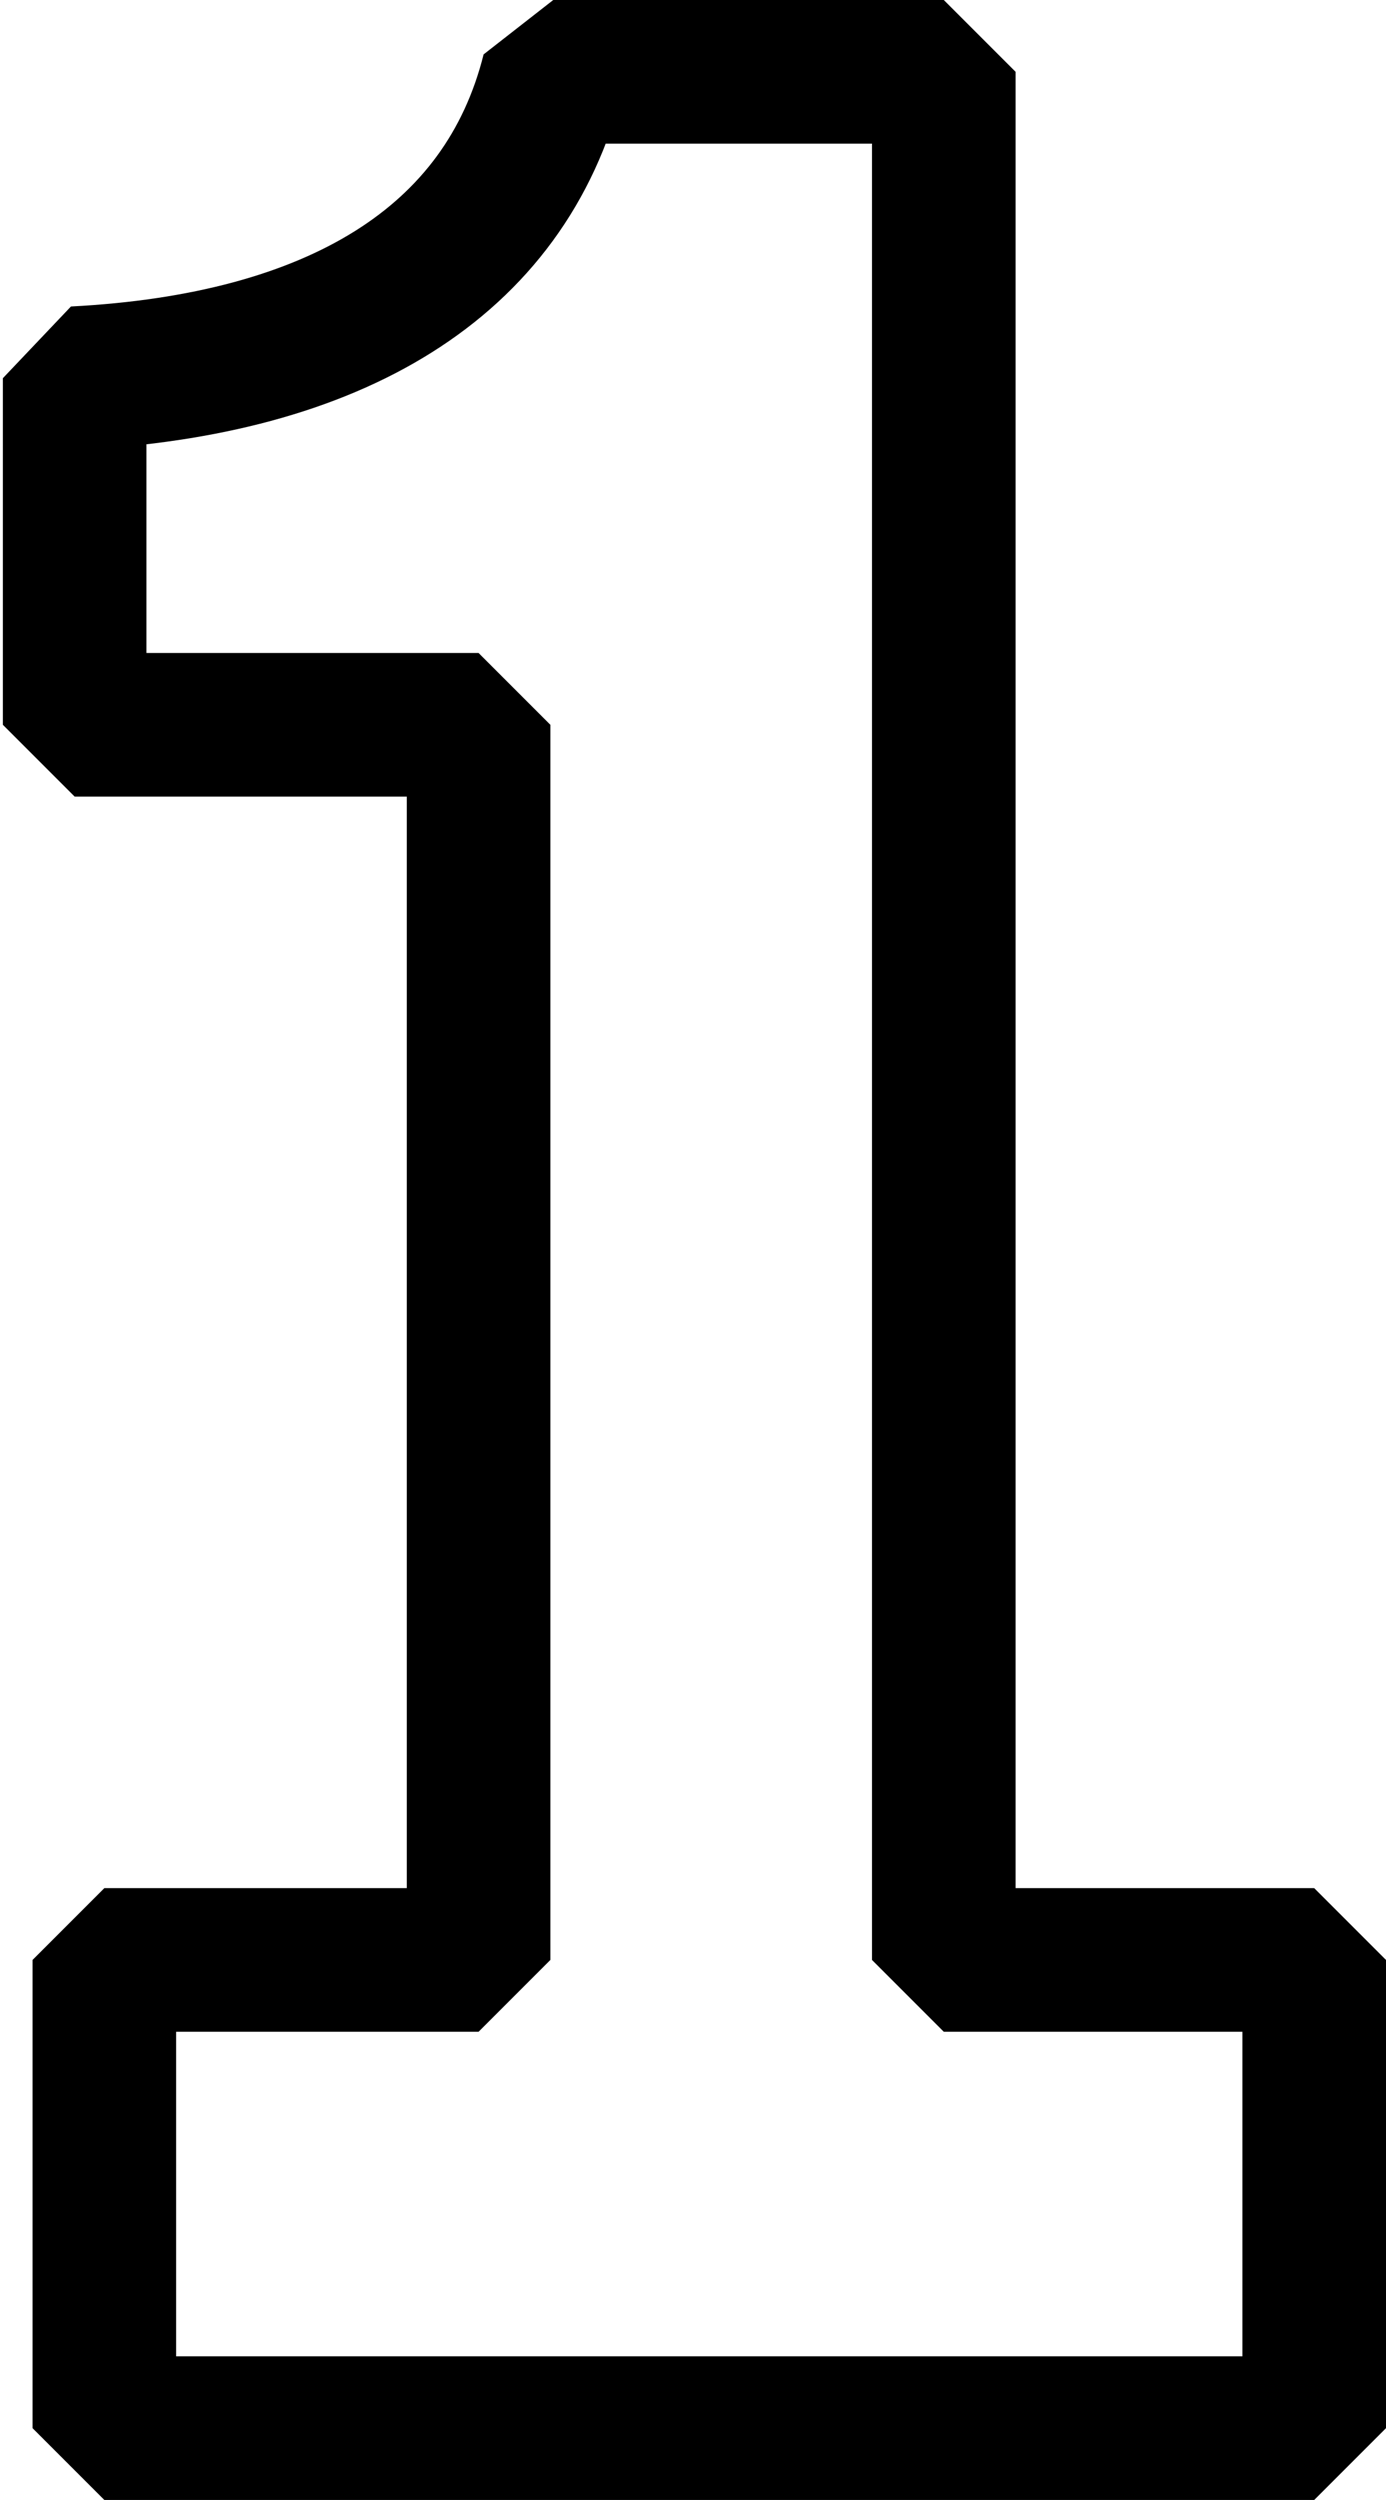 <?xml version="1.0" encoding="UTF-8"?>
<svg xmlns="http://www.w3.org/2000/svg" viewBox="0 0 14.48 26.11">
  <defs>
    <style>.cls-1{fill:none;stroke:#000;stroke-linejoin:bevel;stroke-width:1.5px;}</style>
  </defs>
  <title>Element 43</title>
  <g id="Ebene_2" data-name="Ebene 2">
    <g id="Ebene_1-2" data-name="Ebene 1">
      <path class="cls-1" d="M9.86,20.47V.75H5.78c-.5,2-2.29,3.06-5,3.2V7.57H5v12.9H1.09v4.89H13.73V20.47Z"></path>
    </g>
  </g>
</svg>
